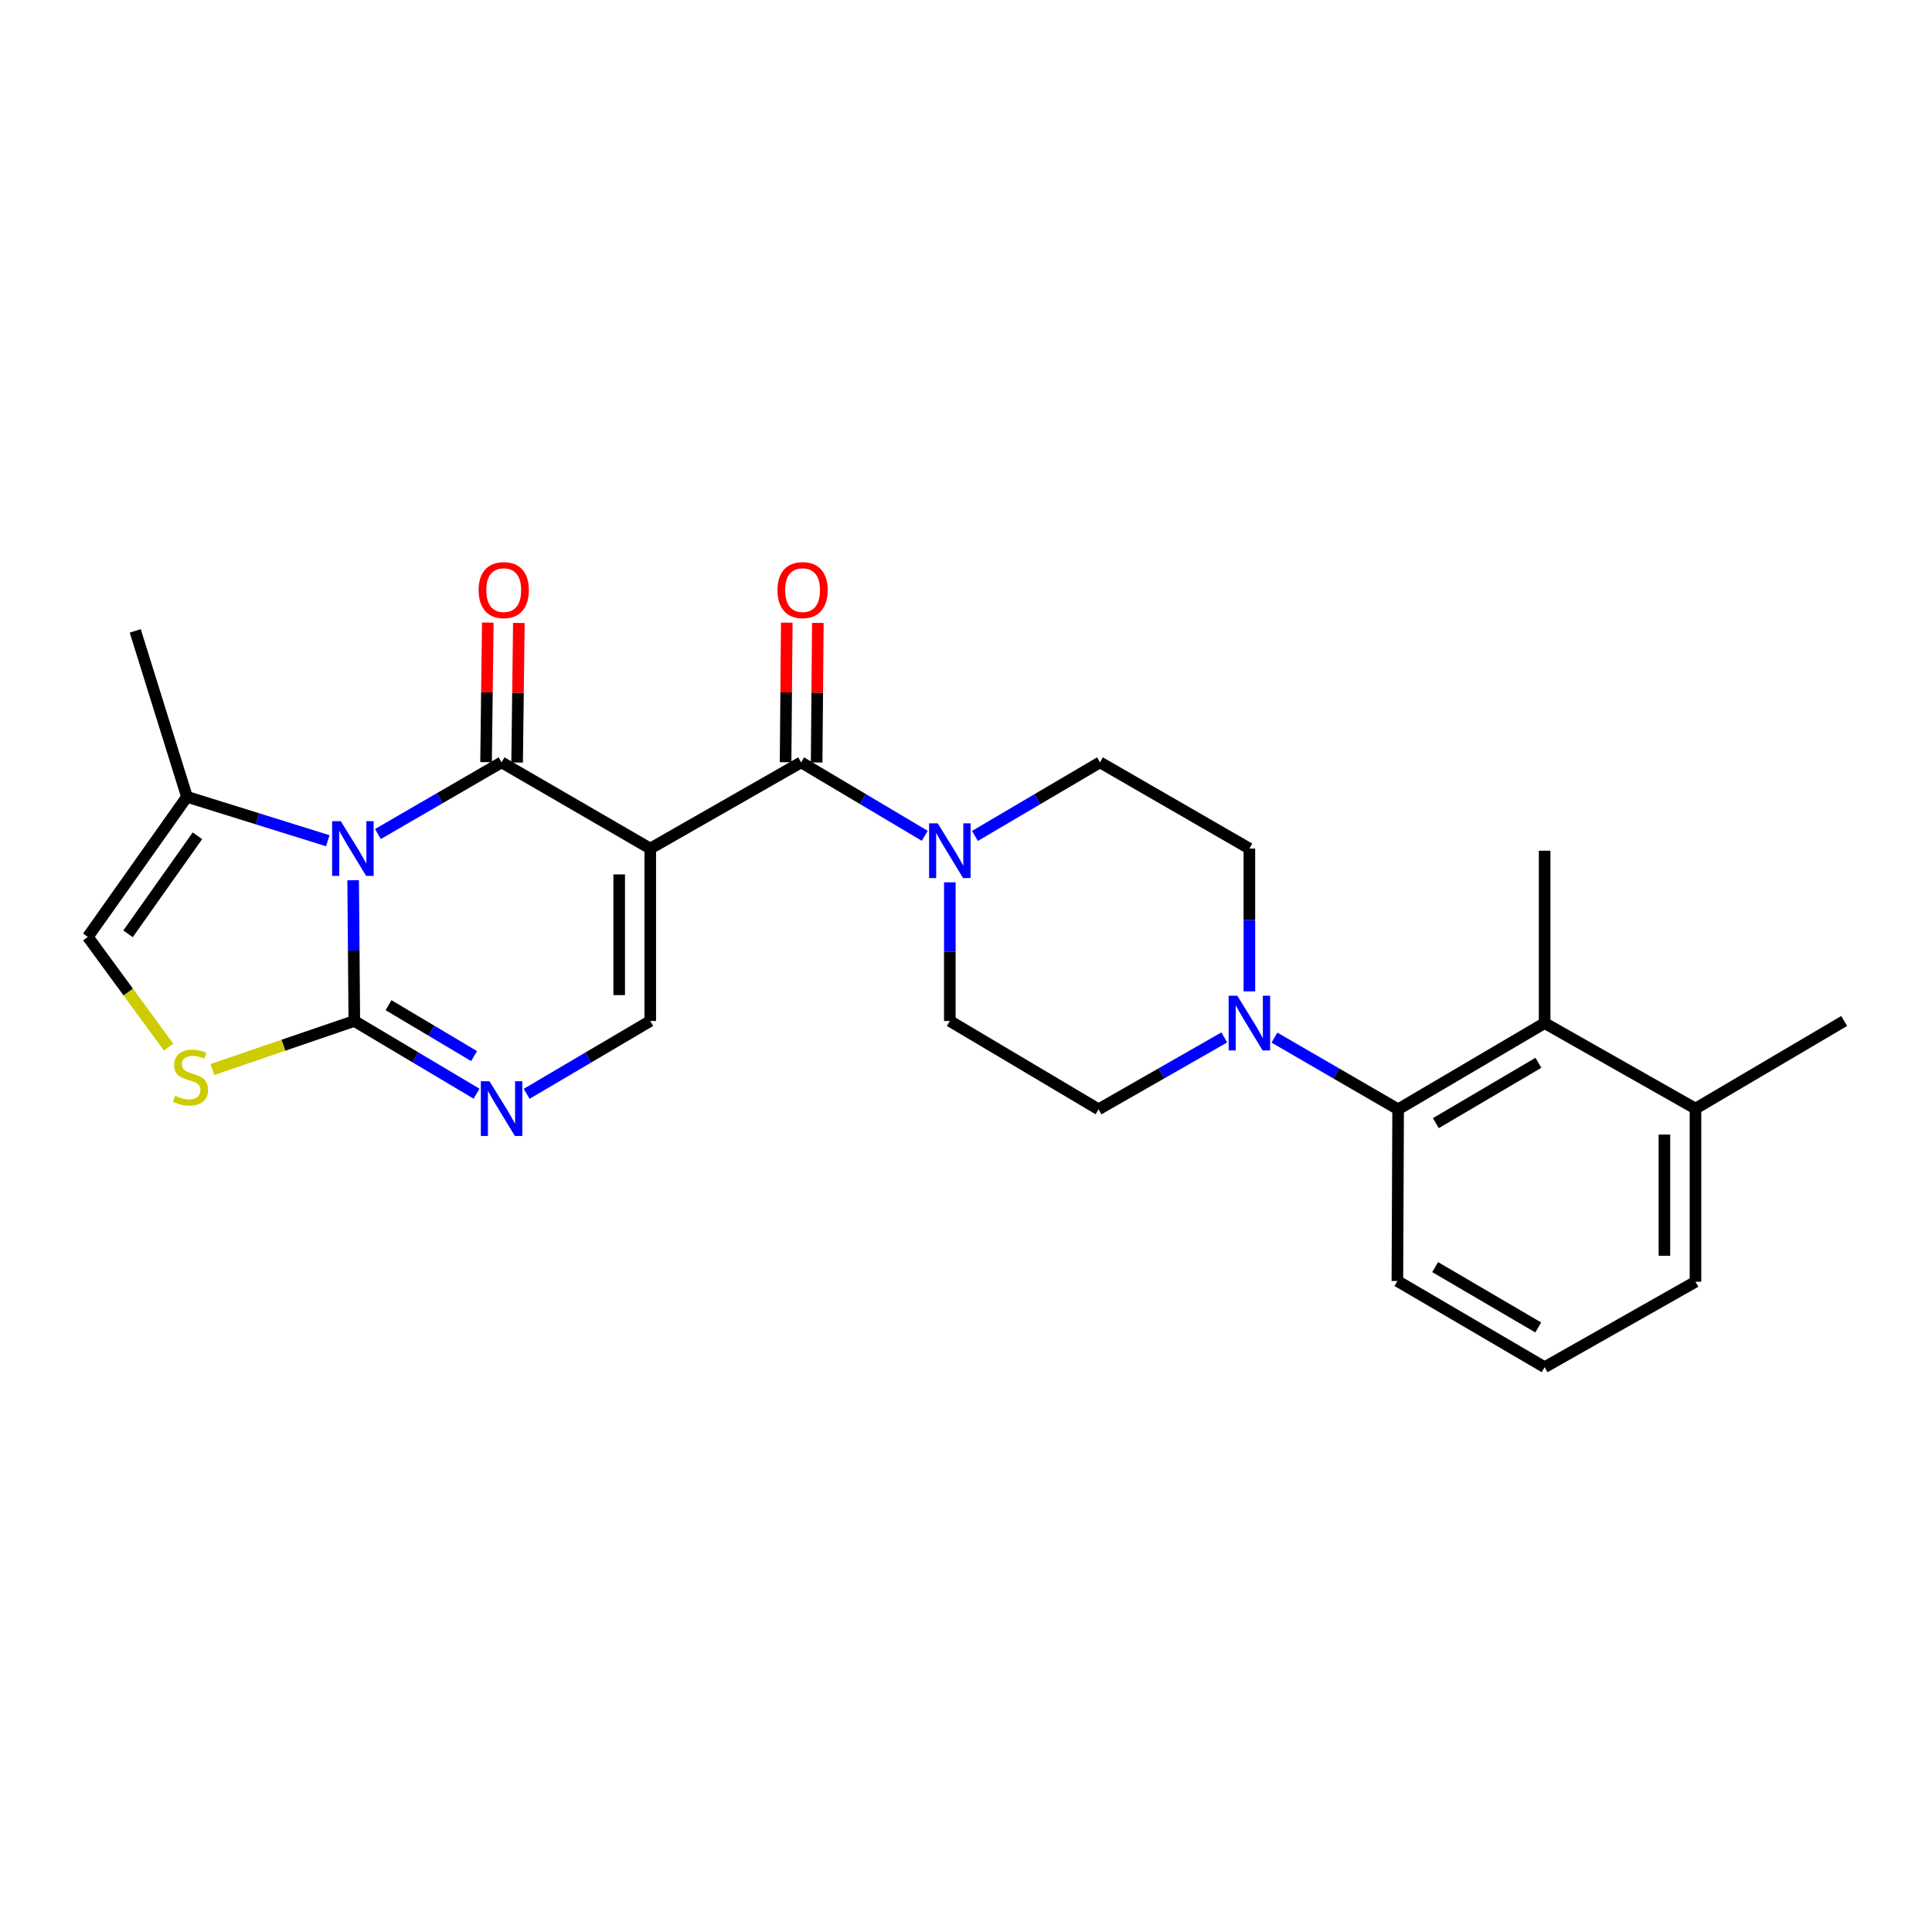 <?xml version='1.0' encoding='iso-8859-1'?>
<svg version='1.1' baseProfile='full'
              xmlns='http://www.w3.org/2000/svg'
                      xmlns:rdkit='http://www.rdkit.org/xml'
                      xmlns:xlink='http://www.w3.org/1999/xlink'
                  xml:space='preserve'
width='1000px' height='1000px' viewBox='0 0 1000 1000'>
<!-- END OF HEADER -->
<rect style='opacity:1.0;fill:#FFFFFF;stroke:none' width='1000' height='1000' x='0' y='0'> </rect>
<path class='bond-1' d='M 195.617,431.694 L 227.618,413.142' style='fill:none;fill-rule:evenodd;stroke:#0000FF;stroke-width:6px;stroke-linecap:butt;stroke-linejoin:miter;stroke-opacity:1' />
<path class='bond-1' d='M 227.618,413.142 L 259.618,394.59' style='fill:none;fill-rule:evenodd;stroke:#000000;stroke-width:6px;stroke-linecap:butt;stroke-linejoin:miter;stroke-opacity:1' />
<path class='bond-2' d='M 182.79,455.601 L 183.092,492.029' style='fill:none;fill-rule:evenodd;stroke:#0000FF;stroke-width:6px;stroke-linecap:butt;stroke-linejoin:miter;stroke-opacity:1' />
<path class='bond-2' d='M 183.092,492.029 L 183.395,528.457' style='fill:none;fill-rule:evenodd;stroke:#000000;stroke-width:6px;stroke-linecap:butt;stroke-linejoin:miter;stroke-opacity:1' />
<path class='bond-8' d='M 169.664,435.159 L 133.214,423.794' style='fill:none;fill-rule:evenodd;stroke:#0000FF;stroke-width:6px;stroke-linecap:butt;stroke-linejoin:miter;stroke-opacity:1' />
<path class='bond-8' d='M 133.214,423.794 L 96.764,412.429' style='fill:none;fill-rule:evenodd;stroke:#000000;stroke-width:6px;stroke-linecap:butt;stroke-linejoin:miter;stroke-opacity:1' />
<path class='bond-0' d='M 336.574,439.209 L 259.618,394.59' style='fill:none;fill-rule:evenodd;stroke:#000000;stroke-width:6px;stroke-linecap:butt;stroke-linejoin:miter;stroke-opacity:1' />
<path class='bond-3' d='M 336.574,439.209 L 414.656,394.59' style='fill:none;fill-rule:evenodd;stroke:#000000;stroke-width:6px;stroke-linecap:butt;stroke-linejoin:miter;stroke-opacity:1' />
<path class='bond-27' d='M 336.574,439.209 L 336.574,528.457' style='fill:none;fill-rule:evenodd;stroke:#000000;stroke-width:6px;stroke-linecap:butt;stroke-linejoin:miter;stroke-opacity:1' />
<path class='bond-27' d='M 320.495,452.597 L 320.495,515.07' style='fill:none;fill-rule:evenodd;stroke:#000000;stroke-width:6px;stroke-linecap:butt;stroke-linejoin:miter;stroke-opacity:1' />
<path class='bond-13' d='M 267.657,394.691 L 268.109,358.571' style='fill:none;fill-rule:evenodd;stroke:#000000;stroke-width:6px;stroke-linecap:butt;stroke-linejoin:miter;stroke-opacity:1' />
<path class='bond-13' d='M 268.109,358.571 L 268.561,322.452' style='fill:none;fill-rule:evenodd;stroke:#FF0000;stroke-width:6px;stroke-linecap:butt;stroke-linejoin:miter;stroke-opacity:1' />
<path class='bond-13' d='M 251.58,394.489 L 252.031,358.37' style='fill:none;fill-rule:evenodd;stroke:#000000;stroke-width:6px;stroke-linecap:butt;stroke-linejoin:miter;stroke-opacity:1' />
<path class='bond-13' d='M 252.031,358.37 L 252.483,322.251' style='fill:none;fill-rule:evenodd;stroke:#FF0000;stroke-width:6px;stroke-linecap:butt;stroke-linejoin:miter;stroke-opacity:1' />
<path class='bond-4' d='M 183.395,528.457 L 215.028,547.278' style='fill:none;fill-rule:evenodd;stroke:#000000;stroke-width:6px;stroke-linecap:butt;stroke-linejoin:miter;stroke-opacity:1' />
<path class='bond-4' d='M 215.028,547.278 L 246.661,566.099' style='fill:none;fill-rule:evenodd;stroke:#0000FF;stroke-width:6px;stroke-linecap:butt;stroke-linejoin:miter;stroke-opacity:1' />
<path class='bond-4' d='M 201.106,520.285 L 223.249,533.46' style='fill:none;fill-rule:evenodd;stroke:#000000;stroke-width:6px;stroke-linecap:butt;stroke-linejoin:miter;stroke-opacity:1' />
<path class='bond-4' d='M 223.249,533.46 L 245.393,546.635' style='fill:none;fill-rule:evenodd;stroke:#0000FF;stroke-width:6px;stroke-linecap:butt;stroke-linejoin:miter;stroke-opacity:1' />
<path class='bond-6' d='M 183.395,528.457 L 146.66,541.015' style='fill:none;fill-rule:evenodd;stroke:#000000;stroke-width:6px;stroke-linecap:butt;stroke-linejoin:miter;stroke-opacity:1' />
<path class='bond-6' d='M 146.66,541.015 L 109.925,553.574' style='fill:none;fill-rule:evenodd;stroke:#CCCC00;stroke-width:6px;stroke-linecap:butt;stroke-linejoin:miter;stroke-opacity:1' />
<path class='bond-7' d='M 414.656,394.59 L 446.654,413.602' style='fill:none;fill-rule:evenodd;stroke:#000000;stroke-width:6px;stroke-linecap:butt;stroke-linejoin:miter;stroke-opacity:1' />
<path class='bond-7' d='M 446.654,413.602 L 478.652,432.615' style='fill:none;fill-rule:evenodd;stroke:#0000FF;stroke-width:6px;stroke-linecap:butt;stroke-linejoin:miter;stroke-opacity:1' />
<path class='bond-14' d='M 422.695,394.658 L 423.003,358.539' style='fill:none;fill-rule:evenodd;stroke:#000000;stroke-width:6px;stroke-linecap:butt;stroke-linejoin:miter;stroke-opacity:1' />
<path class='bond-14' d='M 423.003,358.539 L 423.31,322.42' style='fill:none;fill-rule:evenodd;stroke:#FF0000;stroke-width:6px;stroke-linecap:butt;stroke-linejoin:miter;stroke-opacity:1' />
<path class='bond-14' d='M 406.617,394.522 L 406.924,358.402' style='fill:none;fill-rule:evenodd;stroke:#000000;stroke-width:6px;stroke-linecap:butt;stroke-linejoin:miter;stroke-opacity:1' />
<path class='bond-14' d='M 406.924,358.402 L 407.232,322.283' style='fill:none;fill-rule:evenodd;stroke:#FF0000;stroke-width:6px;stroke-linecap:butt;stroke-linejoin:miter;stroke-opacity:1' />
<path class='bond-5' d='M 272.592,566.163 L 304.583,547.31' style='fill:none;fill-rule:evenodd;stroke:#0000FF;stroke-width:6px;stroke-linecap:butt;stroke-linejoin:miter;stroke-opacity:1' />
<path class='bond-5' d='M 304.583,547.31 L 336.574,528.457' style='fill:none;fill-rule:evenodd;stroke:#000000;stroke-width:6px;stroke-linecap:butt;stroke-linejoin:miter;stroke-opacity:1' />
<path class='bond-26' d='M 87.277,541.991 L 66.366,513.464' style='fill:none;fill-rule:evenodd;stroke:#CCCC00;stroke-width:6px;stroke-linecap:butt;stroke-linejoin:miter;stroke-opacity:1' />
<path class='bond-26' d='M 66.366,513.464 L 45.455,484.936' style='fill:none;fill-rule:evenodd;stroke:#000000;stroke-width:6px;stroke-linecap:butt;stroke-linejoin:miter;stroke-opacity:1' />
<path class='bond-15' d='M 491.63,456.689 L 491.63,492.573' style='fill:none;fill-rule:evenodd;stroke:#0000FF;stroke-width:6px;stroke-linecap:butt;stroke-linejoin:miter;stroke-opacity:1' />
<path class='bond-15' d='M 491.63,492.573 L 491.63,528.457' style='fill:none;fill-rule:evenodd;stroke:#000000;stroke-width:6px;stroke-linecap:butt;stroke-linejoin:miter;stroke-opacity:1' />
<path class='bond-16' d='M 504.624,432.679 L 536.985,413.634' style='fill:none;fill-rule:evenodd;stroke:#0000FF;stroke-width:6px;stroke-linecap:butt;stroke-linejoin:miter;stroke-opacity:1' />
<path class='bond-16' d='M 536.985,413.634 L 569.345,394.59' style='fill:none;fill-rule:evenodd;stroke:#000000;stroke-width:6px;stroke-linecap:butt;stroke-linejoin:miter;stroke-opacity:1' />
<path class='bond-11' d='M 96.764,412.429 L 45.455,484.936' style='fill:none;fill-rule:evenodd;stroke:#000000;stroke-width:6px;stroke-linecap:butt;stroke-linejoin:miter;stroke-opacity:1' />
<path class='bond-11' d='M 102.193,432.593 L 66.276,483.348' style='fill:none;fill-rule:evenodd;stroke:#000000;stroke-width:6px;stroke-linecap:butt;stroke-linejoin:miter;stroke-opacity:1' />
<path class='bond-22' d='M 96.764,412.429 L 70.002,326.549' style='fill:none;fill-rule:evenodd;stroke:#000000;stroke-width:6px;stroke-linecap:butt;stroke-linejoin:miter;stroke-opacity:1' />
<path class='bond-9' d='M 646.677,513.128 L 646.677,476.169' style='fill:none;fill-rule:evenodd;stroke:#0000FF;stroke-width:6px;stroke-linecap:butt;stroke-linejoin:miter;stroke-opacity:1' />
<path class='bond-9' d='M 646.677,476.169 L 646.677,439.209' style='fill:none;fill-rule:evenodd;stroke:#000000;stroke-width:6px;stroke-linecap:butt;stroke-linejoin:miter;stroke-opacity:1' />
<path class='bond-10' d='M 659.641,537.062 L 691.655,555.618' style='fill:none;fill-rule:evenodd;stroke:#0000FF;stroke-width:6px;stroke-linecap:butt;stroke-linejoin:miter;stroke-opacity:1' />
<path class='bond-10' d='M 691.655,555.618 L 723.668,574.175' style='fill:none;fill-rule:evenodd;stroke:#000000;stroke-width:6px;stroke-linecap:butt;stroke-linejoin:miter;stroke-opacity:1' />
<path class='bond-28' d='M 633.688,536.971 L 601.146,555.573' style='fill:none;fill-rule:evenodd;stroke:#0000FF;stroke-width:6px;stroke-linecap:butt;stroke-linejoin:miter;stroke-opacity:1' />
<path class='bond-28' d='M 601.146,555.573 L 568.604,574.175' style='fill:none;fill-rule:evenodd;stroke:#000000;stroke-width:6px;stroke-linecap:butt;stroke-linejoin:miter;stroke-opacity:1' />
<path class='bond-12' d='M 723.668,574.175 L 799.499,529.547' style='fill:none;fill-rule:evenodd;stroke:#000000;stroke-width:6px;stroke-linecap:butt;stroke-linejoin:miter;stroke-opacity:1' />
<path class='bond-12' d='M 743.198,581.338 L 796.28,550.098' style='fill:none;fill-rule:evenodd;stroke:#000000;stroke-width:6px;stroke-linecap:butt;stroke-linejoin:miter;stroke-opacity:1' />
<path class='bond-20' d='M 723.668,574.175 L 723.284,663.039' style='fill:none;fill-rule:evenodd;stroke:#000000;stroke-width:6px;stroke-linecap:butt;stroke-linejoin:miter;stroke-opacity:1' />
<path class='bond-19' d='M 799.499,529.547 L 877.58,573.809' style='fill:none;fill-rule:evenodd;stroke:#000000;stroke-width:6px;stroke-linecap:butt;stroke-linejoin:miter;stroke-opacity:1' />
<path class='bond-21' d='M 799.499,529.547 L 799.499,440.326' style='fill:none;fill-rule:evenodd;stroke:#000000;stroke-width:6px;stroke-linecap:butt;stroke-linejoin:miter;stroke-opacity:1' />
<path class='bond-17' d='M 491.63,528.457 L 568.604,574.175' style='fill:none;fill-rule:evenodd;stroke:#000000;stroke-width:6px;stroke-linecap:butt;stroke-linejoin:miter;stroke-opacity:1' />
<path class='bond-18' d='M 569.345,394.59 L 646.677,439.209' style='fill:none;fill-rule:evenodd;stroke:#000000;stroke-width:6px;stroke-linecap:butt;stroke-linejoin:miter;stroke-opacity:1' />
<path class='bond-25' d='M 877.58,573.809 L 954.545,528.457' style='fill:none;fill-rule:evenodd;stroke:#000000;stroke-width:6px;stroke-linecap:butt;stroke-linejoin:miter;stroke-opacity:1' />
<path class='bond-29' d='M 877.58,573.809 L 877.58,663.423' style='fill:none;fill-rule:evenodd;stroke:#000000;stroke-width:6px;stroke-linecap:butt;stroke-linejoin:miter;stroke-opacity:1' />
<path class='bond-29' d='M 861.501,587.251 L 861.501,649.981' style='fill:none;fill-rule:evenodd;stroke:#000000;stroke-width:6px;stroke-linecap:butt;stroke-linejoin:miter;stroke-opacity:1' />
<path class='bond-23' d='M 723.284,663.039 L 799.499,707.658' style='fill:none;fill-rule:evenodd;stroke:#000000;stroke-width:6px;stroke-linecap:butt;stroke-linejoin:miter;stroke-opacity:1' />
<path class='bond-23' d='M 742.84,655.855 L 796.19,687.089' style='fill:none;fill-rule:evenodd;stroke:#000000;stroke-width:6px;stroke-linecap:butt;stroke-linejoin:miter;stroke-opacity:1' />
<path class='bond-24' d='M 799.499,707.658 L 877.58,663.423' style='fill:none;fill-rule:evenodd;stroke:#000000;stroke-width:6px;stroke-linecap:butt;stroke-linejoin:miter;stroke-opacity:1' />
<path  class='atom-0' d='M 176.393 425.049
L 185.673 440.049
Q 186.593 441.529, 188.073 444.209
Q 189.553 446.889, 189.633 447.049
L 189.633 425.049
L 193.393 425.049
L 193.393 453.369
L 189.513 453.369
L 179.553 436.969
Q 178.393 435.049, 177.153 432.849
Q 175.953 430.649, 175.593 429.969
L 175.593 453.369
L 171.913 453.369
L 171.913 425.049
L 176.393 425.049
' fill='#0000FF'/>
<path  class='atom-5' d='M 253.358 559.649
L 262.638 574.649
Q 263.558 576.129, 265.038 578.809
Q 266.518 581.489, 266.598 581.649
L 266.598 559.649
L 270.358 559.649
L 270.358 587.969
L 266.478 587.969
L 256.518 571.569
Q 255.358 569.649, 254.118 567.449
Q 252.918 565.249, 252.558 564.569
L 252.558 587.969
L 248.878 587.969
L 248.878 559.649
L 253.358 559.649
' fill='#0000FF'/>
<path  class='atom-7' d='M 90.605 567.164
Q 90.925 567.284, 92.245 567.844
Q 93.565 568.404, 95.005 568.764
Q 96.485 569.084, 97.925 569.084
Q 100.605 569.084, 102.165 567.804
Q 103.725 566.484, 103.725 564.204
Q 103.725 562.644, 102.925 561.684
Q 102.165 560.724, 100.965 560.204
Q 99.765 559.684, 97.765 559.084
Q 95.245 558.324, 93.725 557.604
Q 92.245 556.884, 91.165 555.364
Q 90.125 553.844, 90.125 551.284
Q 90.125 547.724, 92.525 545.524
Q 94.965 543.324, 99.765 543.324
Q 103.045 543.324, 106.765 544.884
L 105.845 547.964
Q 102.445 546.564, 99.885 546.564
Q 97.125 546.564, 95.605 547.724
Q 94.085 548.844, 94.125 550.804
Q 94.125 552.324, 94.885 553.244
Q 95.685 554.164, 96.805 554.684
Q 97.965 555.204, 99.885 555.804
Q 102.445 556.604, 103.965 557.404
Q 105.485 558.204, 106.565 559.844
Q 107.685 561.444, 107.685 564.204
Q 107.685 568.124, 105.045 570.244
Q 102.445 572.324, 98.085 572.324
Q 95.565 572.324, 93.645 571.764
Q 91.765 571.244, 89.525 570.324
L 90.605 567.164
' fill='#CCCC00'/>
<path  class='atom-8' d='M 485.37 426.166
L 494.65 441.166
Q 495.57 442.646, 497.05 445.326
Q 498.53 448.006, 498.61 448.166
L 498.61 426.166
L 502.37 426.166
L 502.37 454.486
L 498.49 454.486
L 488.53 438.086
Q 487.37 436.166, 486.13 433.966
Q 484.93 431.766, 484.57 431.086
L 484.57 454.486
L 480.89 454.486
L 480.89 426.166
L 485.37 426.166
' fill='#0000FF'/>
<path  class='atom-10' d='M 640.417 515.387
L 649.697 530.387
Q 650.617 531.867, 652.097 534.547
Q 653.577 537.227, 653.657 537.387
L 653.657 515.387
L 657.417 515.387
L 657.417 543.707
L 653.537 543.707
L 643.577 527.307
Q 642.417 525.387, 641.177 523.187
Q 639.977 520.987, 639.617 520.307
L 639.617 543.707
L 635.937 543.707
L 635.937 515.387
L 640.417 515.387
' fill='#0000FF'/>
<path  class='atom-14' d='M 247.735 305.44
Q 247.735 298.64, 251.095 294.84
Q 254.455 291.04, 260.735 291.04
Q 267.015 291.04, 270.375 294.84
Q 273.735 298.64, 273.735 305.44
Q 273.735 312.32, 270.335 316.24
Q 266.935 320.12, 260.735 320.12
Q 254.495 320.12, 251.095 316.24
Q 247.735 312.36, 247.735 305.44
M 260.735 316.92
Q 265.055 316.92, 267.375 314.04
Q 269.735 311.12, 269.735 305.44
Q 269.735 299.88, 267.375 297.08
Q 265.055 294.24, 260.735 294.24
Q 256.415 294.24, 254.055 297.04
Q 251.735 299.84, 251.735 305.44
Q 251.735 311.16, 254.055 314.04
Q 256.415 316.92, 260.735 316.92
' fill='#FF0000'/>
<path  class='atom-15' d='M 402.415 305.44
Q 402.415 298.64, 405.775 294.84
Q 409.135 291.04, 415.415 291.04
Q 421.695 291.04, 425.055 294.84
Q 428.415 298.64, 428.415 305.44
Q 428.415 312.32, 425.015 316.24
Q 421.615 320.12, 415.415 320.12
Q 409.175 320.12, 405.775 316.24
Q 402.415 312.36, 402.415 305.44
M 415.415 316.92
Q 419.735 316.92, 422.055 314.04
Q 424.415 311.12, 424.415 305.44
Q 424.415 299.88, 422.055 297.08
Q 419.735 294.24, 415.415 294.24
Q 411.095 294.24, 408.735 297.04
Q 406.415 299.84, 406.415 305.44
Q 406.415 311.16, 408.735 314.04
Q 411.095 316.92, 415.415 316.92
' fill='#FF0000'/>
</svg>
